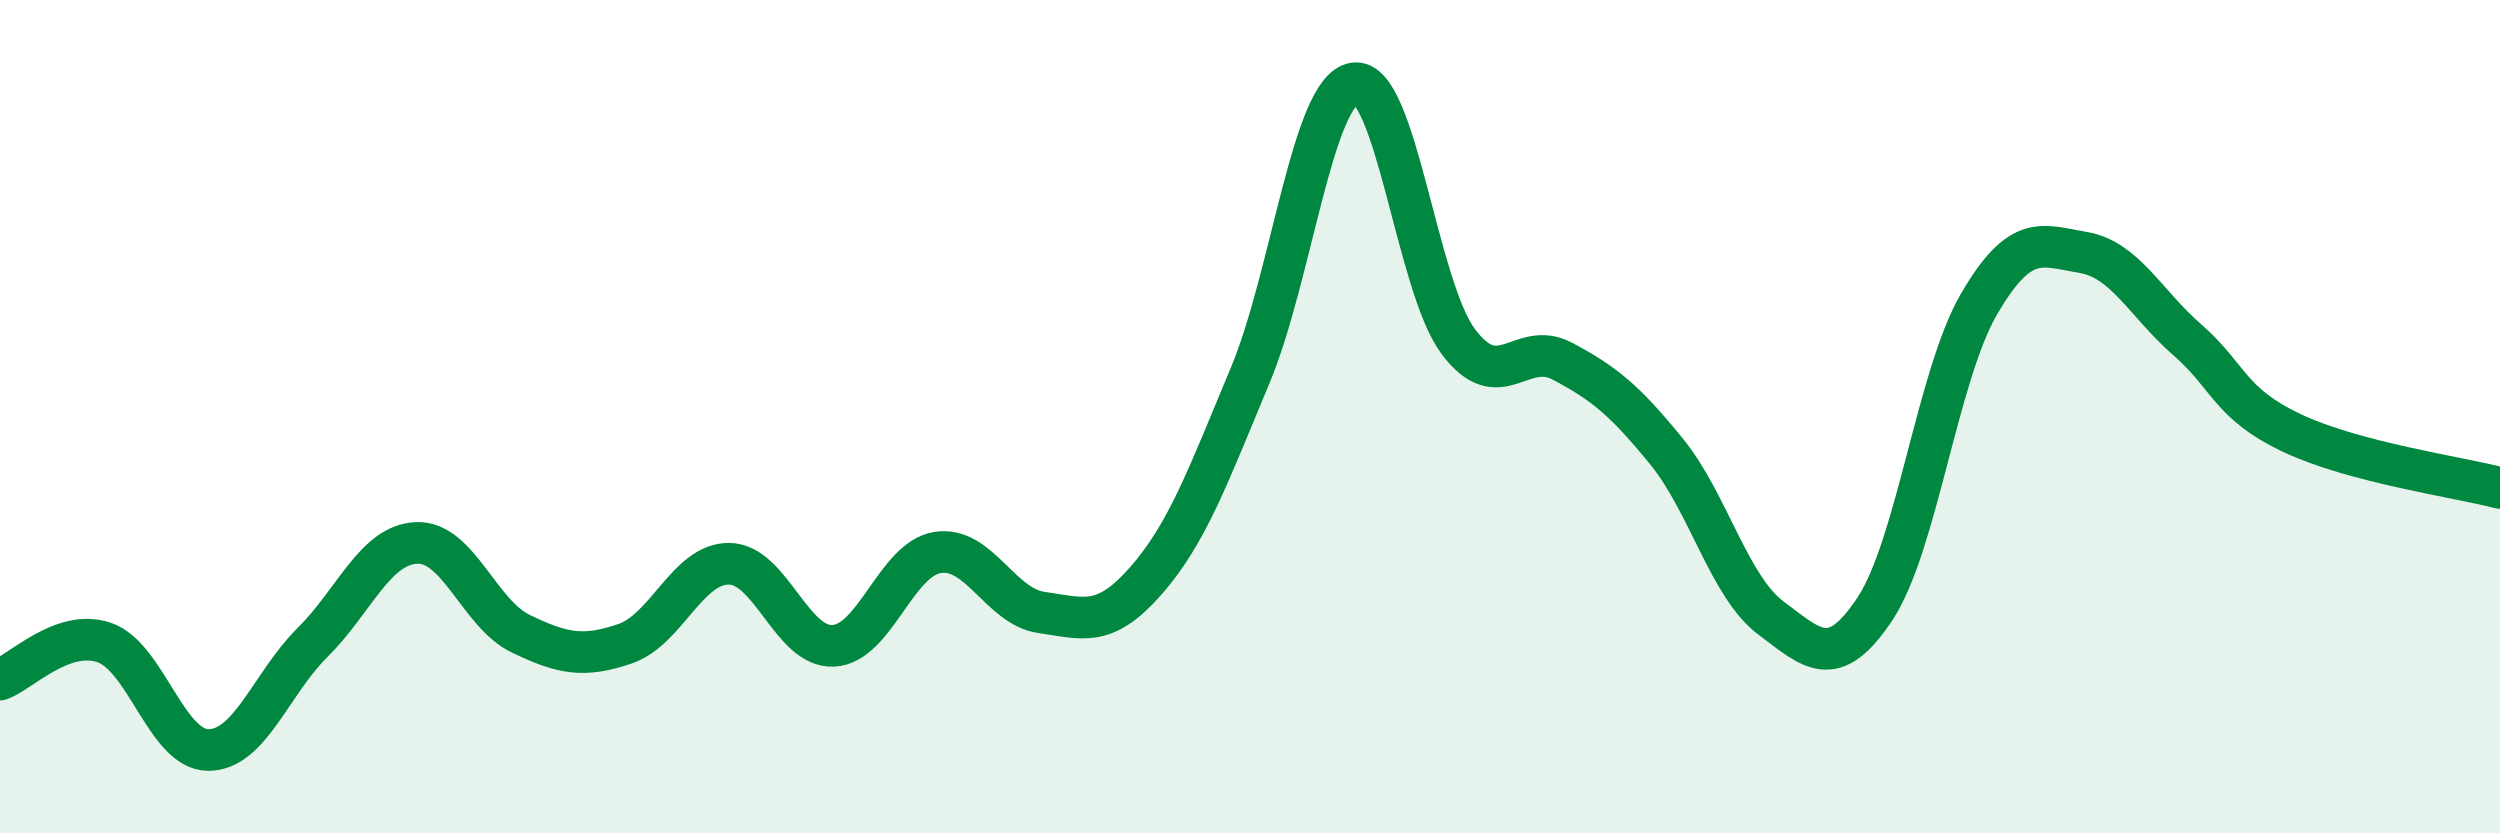 
    <svg width="60" height="20" viewBox="0 0 60 20" xmlns="http://www.w3.org/2000/svg">
      <path
        d="M 0,16.31 C 0.5,16.13 1.5,15.08 2.5,15.42 C 3.5,15.76 4,18 5,18 C 6,18 6.5,16.41 7.5,15.42 C 8.5,14.43 9,13.07 10,13.03 C 11,12.99 11.5,14.73 12.5,15.21 C 13.5,15.69 14,15.79 15,15.45 C 16,15.11 16.5,13.52 17.5,13.53 C 18.5,13.54 19,15.55 20,15.5 C 21,15.45 21.5,13.42 22.5,13.26 C 23.5,13.1 24,14.56 25,14.7 C 26,14.84 26.5,15.08 27.5,13.94 C 28.5,12.8 29,11.41 30,9.02 C 31,6.63 31.5,2.16 32.5,2 C 33.5,1.84 34,6.87 35,8.2 C 36,9.53 36.5,8.14 37.5,8.67 C 38.5,9.2 39,9.61 40,10.84 C 41,12.07 41.5,14.08 42.5,14.83 C 43.5,15.58 44,16.12 45,14.61 C 46,13.1 46.5,9 47.5,7.29 C 48.5,5.58 49,5.89 50,6.06 C 51,6.23 51.5,7.29 52.5,8.16 C 53.5,9.03 53.5,9.68 55,10.39 C 56.5,11.1 59,11.45 60,11.71L60 20L0 20Z"
        fill="#008740"
        opacity="0.1"
        stroke-linecap="round"
        stroke-linejoin="round"
      />
      <path
        d="M 0,16.31 C 0.5,16.13 1.5,15.08 2.5,15.42 C 3.5,15.76 4,18 5,18 C 6,18 6.5,16.41 7.5,15.42 C 8.5,14.43 9,13.07 10,13.03 C 11,12.99 11.5,14.73 12.5,15.21 C 13.5,15.69 14,15.79 15,15.45 C 16,15.11 16.5,13.52 17.5,13.53 C 18.5,13.54 19,15.55 20,15.5 C 21,15.45 21.5,13.42 22.5,13.26 C 23.5,13.1 24,14.56 25,14.7 C 26,14.84 26.5,15.08 27.5,13.94 C 28.5,12.8 29,11.41 30,9.02 C 31,6.63 31.5,2.16 32.5,2 C 33.5,1.84 34,6.87 35,8.2 C 36,9.53 36.5,8.14 37.5,8.67 C 38.5,9.2 39,9.61 40,10.84 C 41,12.07 41.5,14.08 42.5,14.83 C 43.5,15.58 44,16.12 45,14.61 C 46,13.1 46.5,9 47.5,7.29 C 48.5,5.58 49,5.89 50,6.06 C 51,6.23 51.5,7.29 52.5,8.16 C 53.5,9.03 53.5,9.68 55,10.39 C 56.5,11.1 59,11.45 60,11.71"
        stroke="#008740"
        stroke-width="1"
        fill="none"
        stroke-linecap="round"
        stroke-linejoin="round"
      />
    </svg>
  
